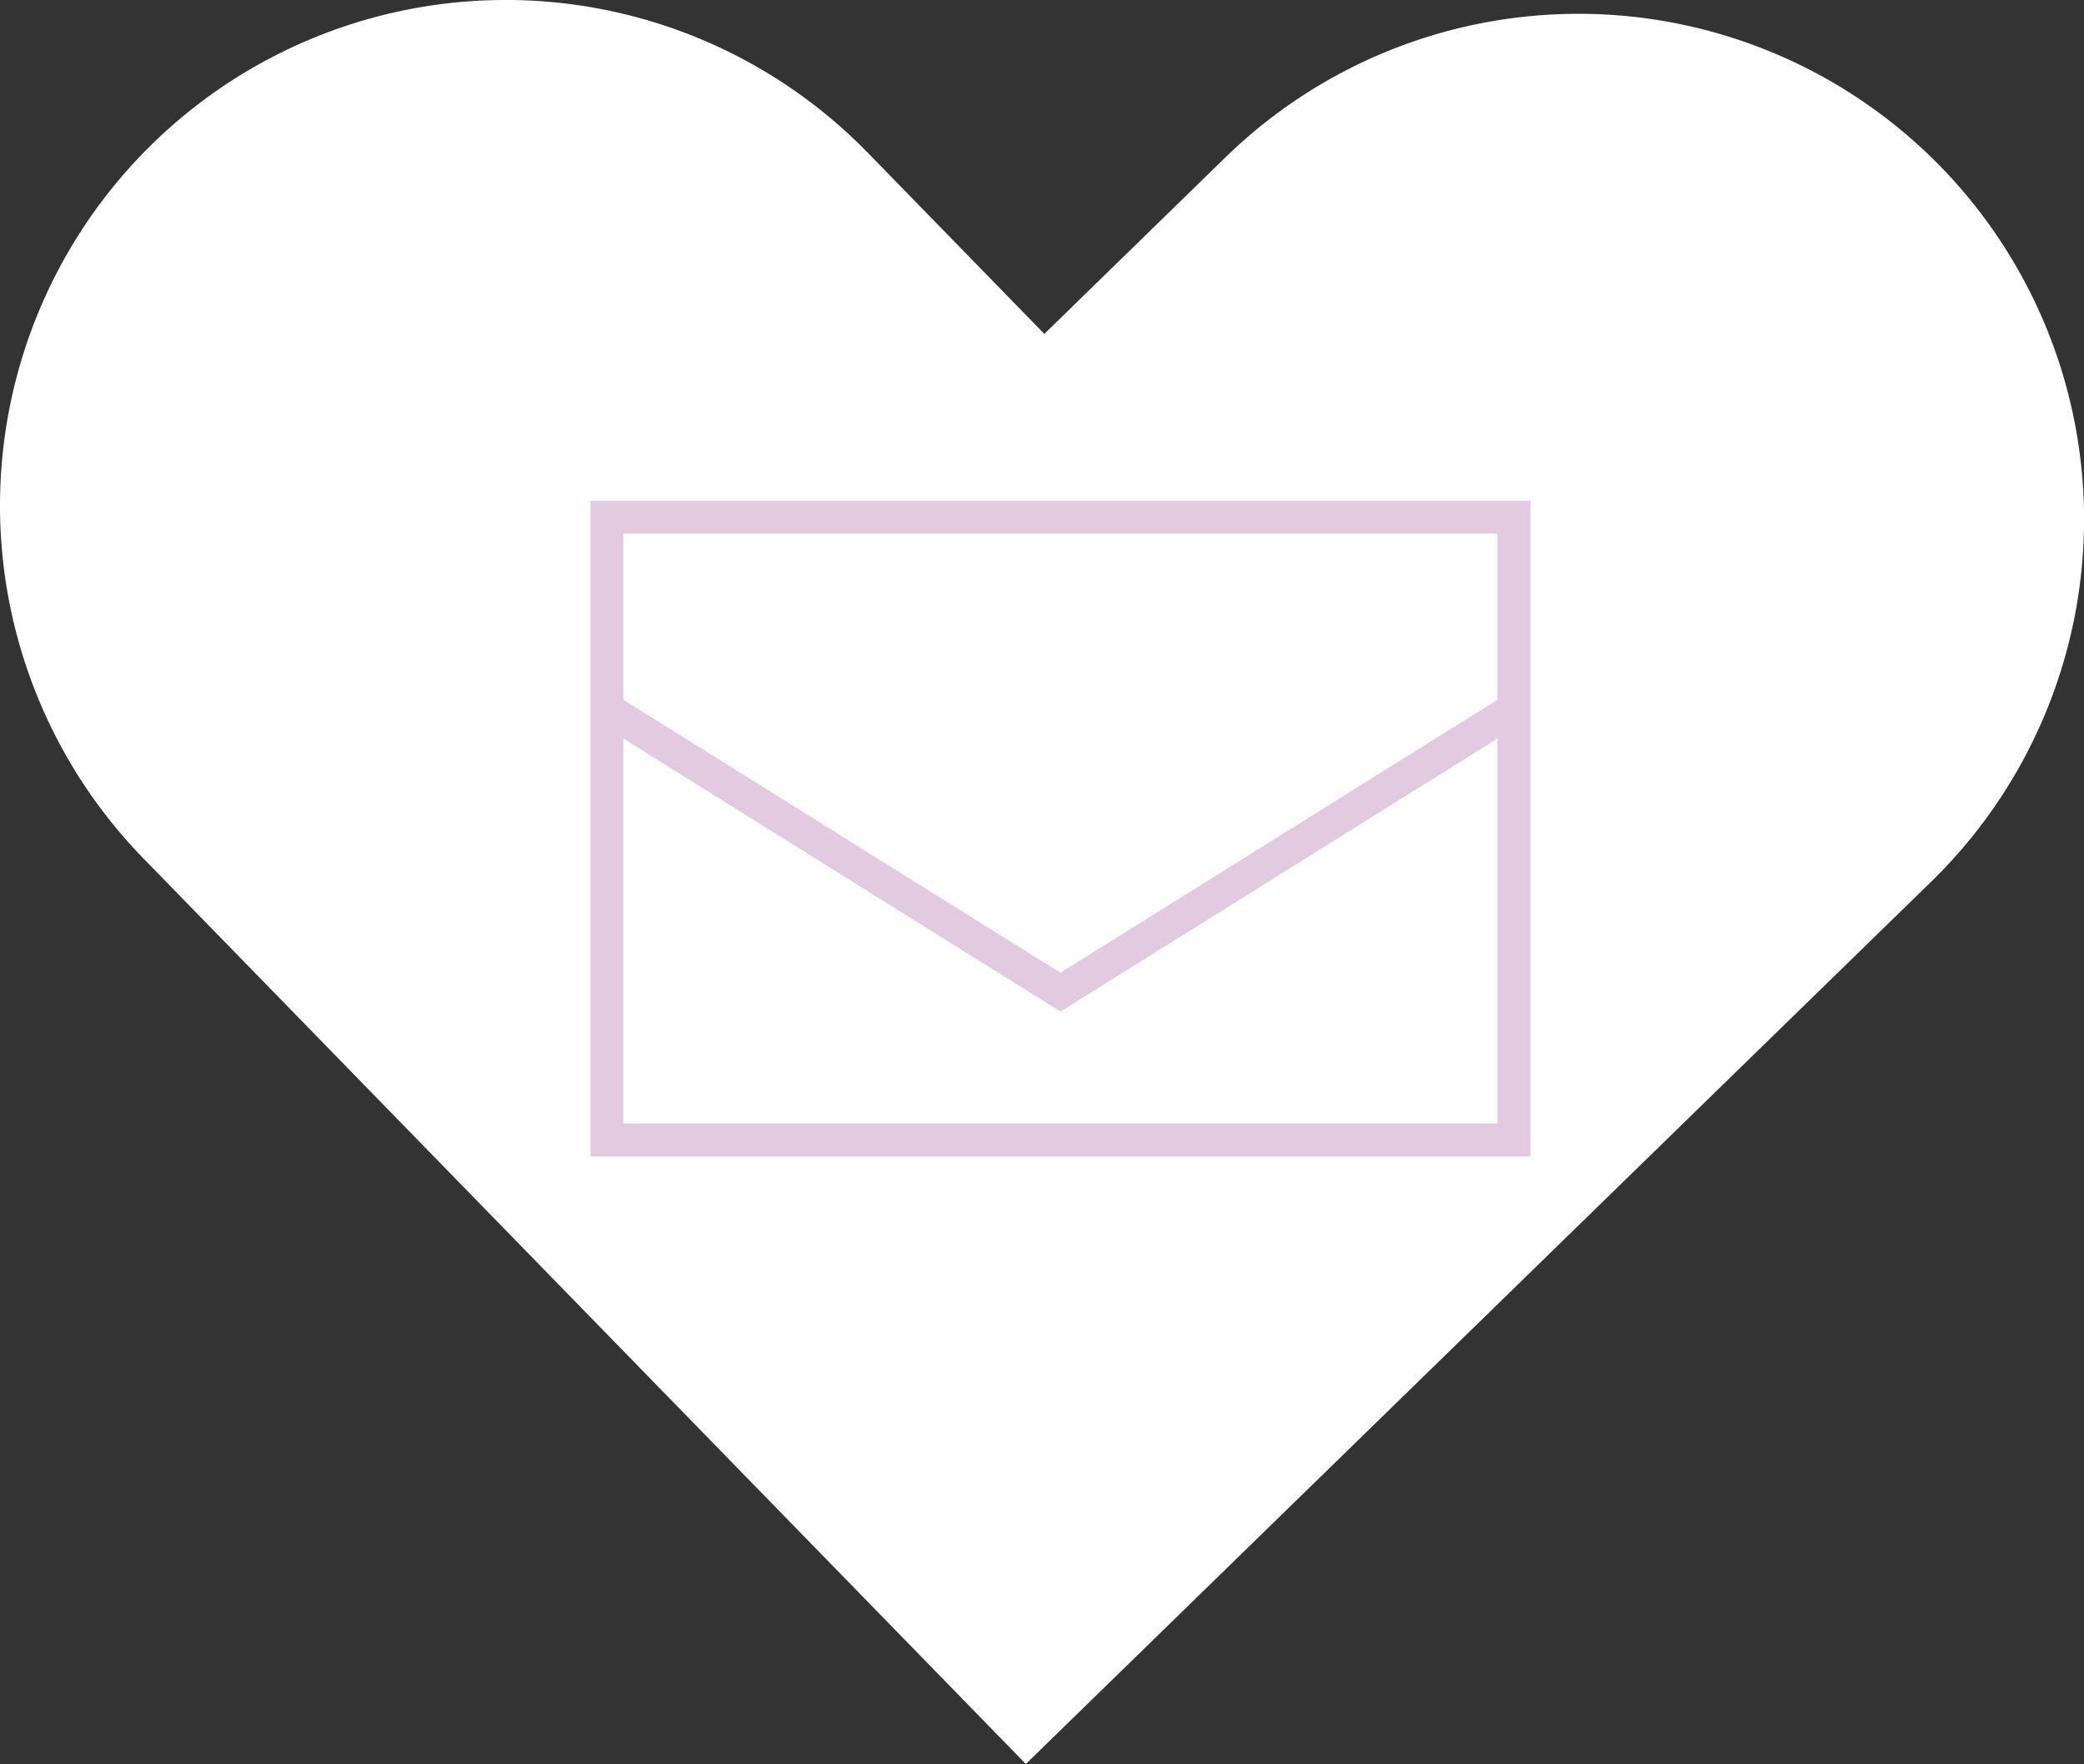 <svg id="レイヤー_1" data-name="レイヤー 1" xmlns="http://www.w3.org/2000/svg" viewBox="0 0 951.89 805.68"><rect x="0" y="0" width="951.89" height="805.68" fill="#333333" stroke="none"/><defs><style>.cls-1{fill:#fff;stroke:#fff;stroke-width:0.66px;}.cls-1,.cls-2{stroke-miterlimit:10;}.cls-2{fill:none;stroke:#e2cae1;stroke-width:15.03px;}</style></defs><title>Girl&amp;apos;s Rule twitter mail</title><path class="cls-1" d="M974.64,1386.56,571.85,973.23A230.61,230.61,0,0,1,738,581.68l2,0a230.6,230.6,0,0,1,162.18,69.64l80.9,83,83-80.9A230.56,230.56,0,0,1,1228,588l2,0a230.61,230.61,0,0,1,158,395.74Z" transform="translate(-506.07 -581.35)"/><rect class="cls-2" x="277.21" y="236.22" width="414.3" height="284.45"/><polyline class="cls-2" points="277.21 323.77 484.37 453.16 691.52 323.77"/></svg>
